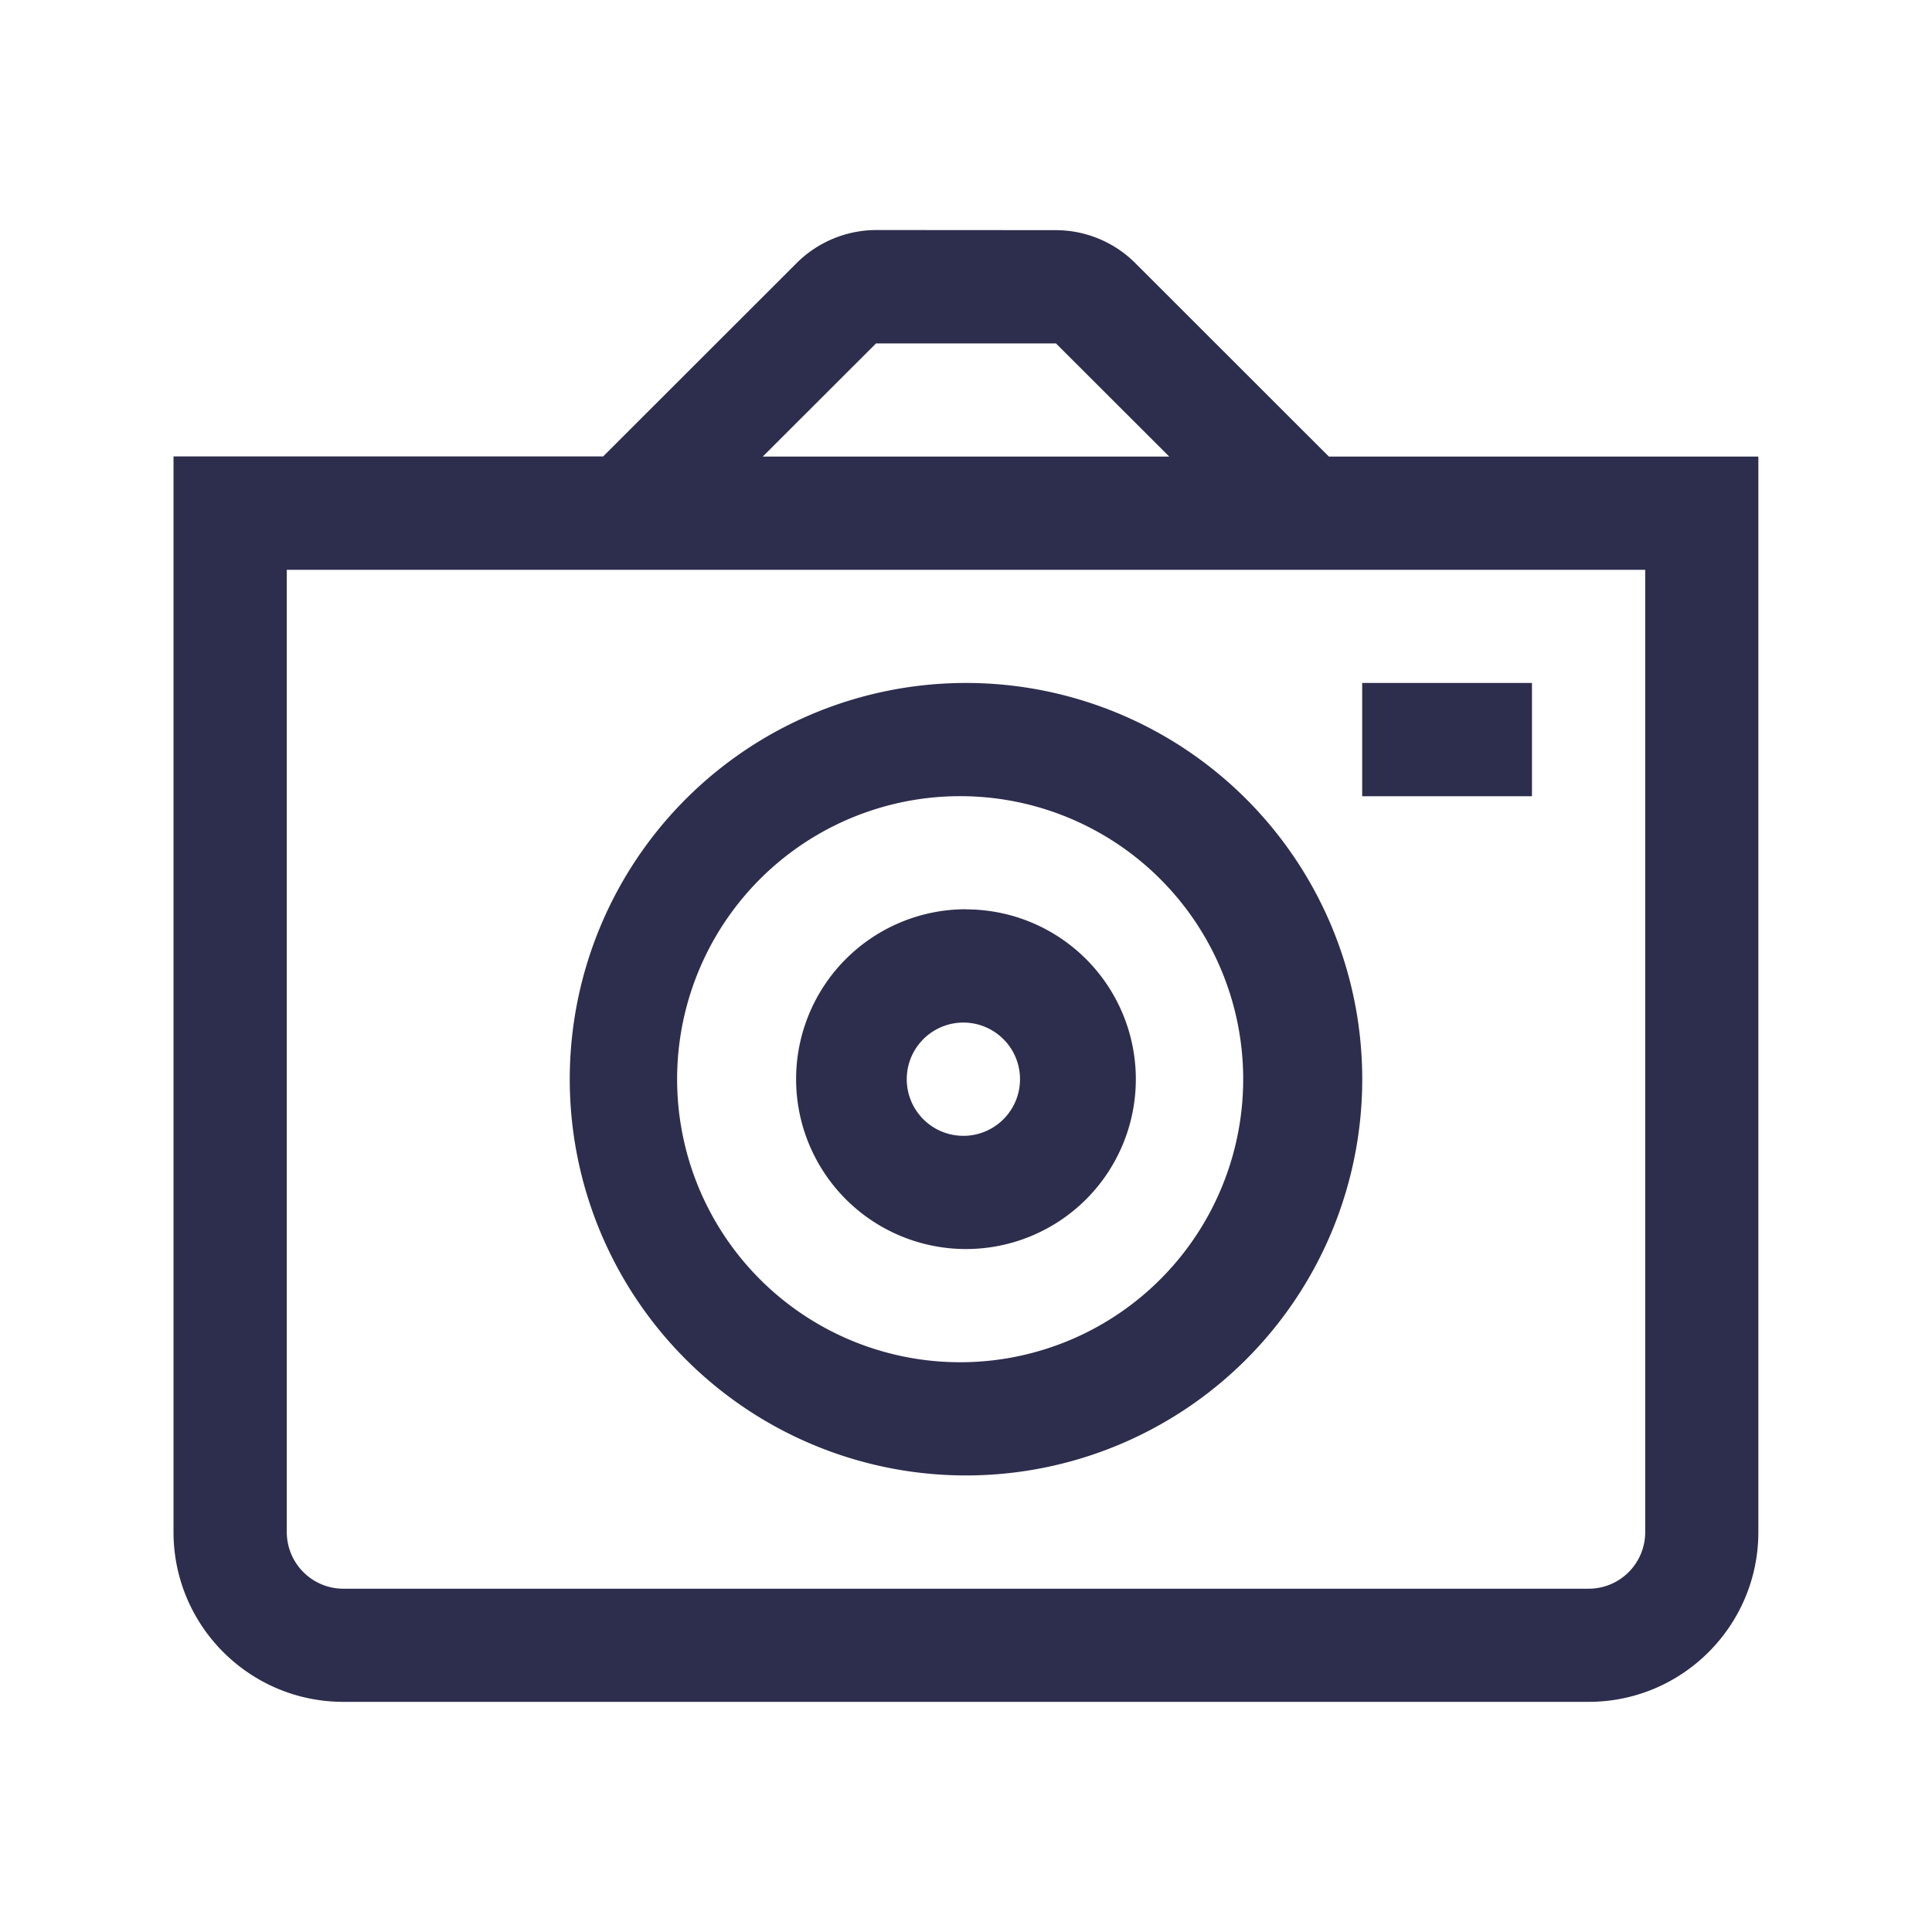 <svg width="16" height="16" viewBox="0 0 16 16" xmlns="http://www.w3.org/2000/svg">
    <path d="M8.745 1.906c.249.001.486.1.661.277l1.599 1.598h3.557v8.907c0 .776-.63 1.406-1.406 1.406H2.844c-.777 0-1.407-.63-1.407-1.406V3.78h3.558l1.599-1.598a.938.938 0 0 1 .66-.277zm4.88 2.813H2.375v7.968c0 .26.21.47.469.47h10.312c.26 0 .469-.21.469-.47V4.72zM8 5.656a3.281 3.281 0 1 1 0 6.563 3.281 3.281 0 0 1 0-6.563zm0 .938a2.344 2.344 0 1 0 0 4.687 2.344 2.344 0 0 0 0-4.687zm0 .937a1.406 1.406 0 1 1 0 2.813A1.406 1.406 0 0 1 8 7.53zm0 .938a.469.469 0 1 0 0 .937.469.469 0 0 0 0-.937zm4.687-2.813v.938h-1.406v-.938h1.406zM8.745 2.844h-1.49l-.938.937h3.366l-.938-.937z" fill="#2D2D4D" fill-rule="evenodd"/>
</svg>
